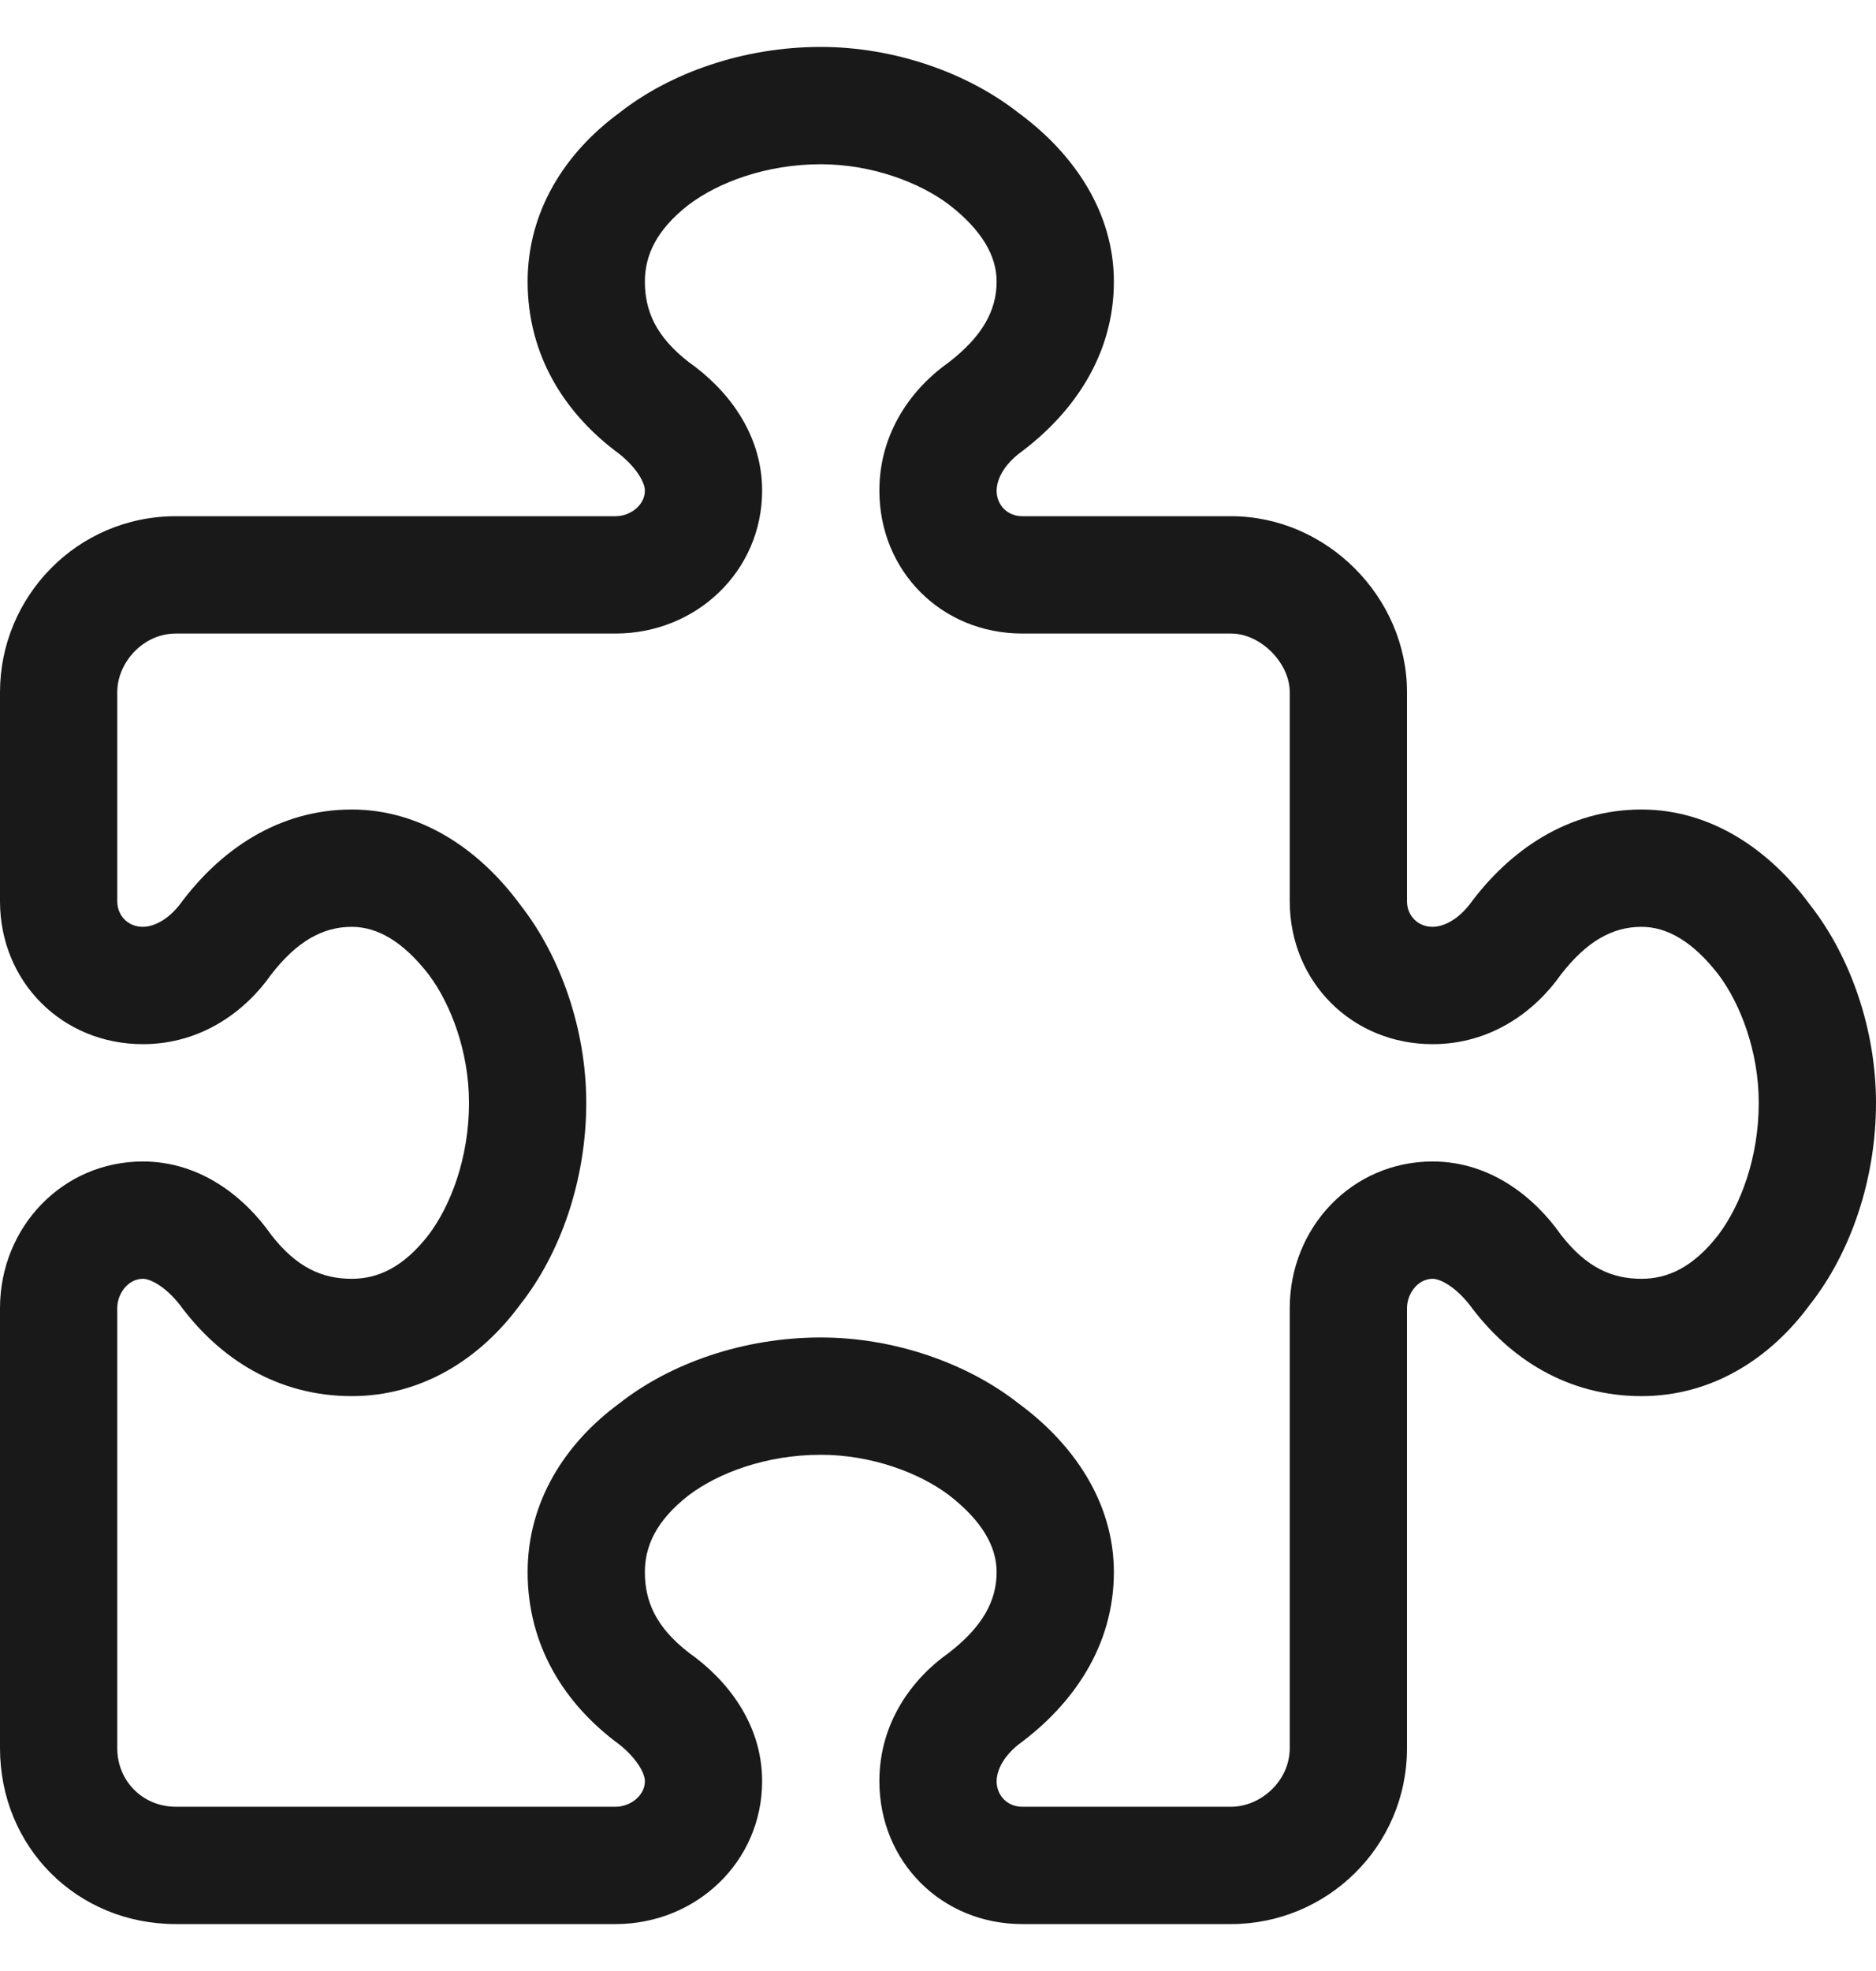 <svg width="20" height="21" viewBox="0 0 20 21" fill="none" xmlns="http://www.w3.org/2000/svg">
<path d="M6.602 1.203C7.148 0.773 7.93 0.5 8.75 0.5C9.531 0.5 10.312 0.773 10.859 1.203C11.445 1.633 11.875 2.258 11.875 3C11.875 3.781 11.445 4.406 10.859 4.836C10.664 4.992 10.625 5.148 10.625 5.227C10.625 5.383 10.742 5.5 10.898 5.5H13.125C14.141 5.5 15 6.359 15 7.375V9.602C15 9.758 15.117 9.875 15.273 9.875C15.352 9.875 15.508 9.836 15.664 9.641C16.094 9.055 16.719 8.625 17.5 8.625C18.242 8.625 18.867 9.055 19.297 9.641C19.727 10.188 20 10.969 20 11.75C20 12.57 19.727 13.352 19.297 13.898C18.867 14.484 18.242 14.875 17.5 14.875C16.719 14.875 16.094 14.484 15.664 13.898C15.508 13.703 15.352 13.625 15.273 13.625C15.117 13.625 15 13.781 15 13.938V18.625C15 19.68 14.141 20.5 13.125 20.5H10.898C10.039 20.5 9.375 19.836 9.375 18.977C9.375 18.352 9.727 17.883 10.117 17.609C10.469 17.336 10.625 17.062 10.625 16.75C10.625 16.477 10.469 16.203 10.117 15.93C9.805 15.695 9.297 15.5 8.75 15.5C8.164 15.5 7.656 15.695 7.344 15.93C6.992 16.203 6.875 16.477 6.875 16.75C6.875 17.062 6.992 17.336 7.344 17.609C7.734 17.883 8.125 18.352 8.125 18.977C8.125 19.836 7.422 20.5 6.562 20.5H1.875C0.82 20.5 0 19.68 0 18.625V13.938C0 13.078 0.664 12.375 1.523 12.375C2.148 12.375 2.617 12.766 2.891 13.156C3.164 13.508 3.438 13.625 3.75 13.625C4.023 13.625 4.297 13.508 4.57 13.156C4.805 12.844 5 12.336 5 11.75C5 11.203 4.805 10.695 4.57 10.383C4.297 10.031 4.023 9.875 3.75 9.875C3.438 9.875 3.164 10.031 2.891 10.383C2.617 10.773 2.148 11.125 1.523 11.125C0.664 11.125 0 10.461 0 9.602V7.375C0 6.359 0.82 5.5 1.875 5.5H6.562C6.719 5.5 6.875 5.383 6.875 5.227C6.875 5.148 6.797 4.992 6.602 4.836C6.016 4.406 5.625 3.781 5.625 3C5.625 2.258 6.016 1.633 6.602 1.203ZM7.344 2.18C6.992 2.453 6.875 2.727 6.875 3C6.875 3.312 6.992 3.586 7.344 3.859C7.734 4.133 8.125 4.602 8.125 5.227C8.125 6.086 7.422 6.75 6.562 6.75H1.875C1.523 6.75 1.25 7.062 1.25 7.375V9.602C1.25 9.758 1.367 9.875 1.523 9.875C1.602 9.875 1.758 9.836 1.914 9.641C2.344 9.055 2.969 8.625 3.75 8.625C4.492 8.625 5.117 9.055 5.547 9.641C5.977 10.188 6.25 10.969 6.25 11.75C6.25 12.57 5.977 13.352 5.547 13.898C5.117 14.484 4.492 14.875 3.75 14.875C2.969 14.875 2.344 14.484 1.914 13.898C1.758 13.703 1.602 13.625 1.523 13.625C1.367 13.625 1.25 13.781 1.25 13.938V18.625C1.25 18.977 1.523 19.25 1.875 19.25H6.562C6.719 19.25 6.875 19.133 6.875 18.977C6.875 18.898 6.797 18.742 6.602 18.586C6.016 18.156 5.625 17.531 5.625 16.75C5.625 16.008 6.016 15.383 6.602 14.953C7.148 14.523 7.93 14.25 8.75 14.25C9.531 14.25 10.312 14.523 10.859 14.953C11.445 15.383 11.875 16.008 11.875 16.75C11.875 17.531 11.445 18.156 10.859 18.586C10.664 18.742 10.625 18.898 10.625 18.977C10.625 19.133 10.742 19.25 10.898 19.25H13.125C13.438 19.25 13.75 18.977 13.75 18.625V13.938C13.75 13.078 14.414 12.375 15.273 12.375C15.898 12.375 16.367 12.766 16.641 13.156C16.914 13.508 17.188 13.625 17.5 13.625C17.773 13.625 18.047 13.508 18.32 13.156C18.555 12.844 18.75 12.336 18.75 11.75C18.75 11.203 18.555 10.695 18.32 10.383C18.047 10.031 17.773 9.875 17.5 9.875C17.188 9.875 16.914 10.031 16.641 10.383C16.367 10.773 15.898 11.125 15.273 11.125C14.414 11.125 13.75 10.461 13.75 9.602V7.375C13.75 7.062 13.438 6.75 13.125 6.75H10.898C10.039 6.75 9.375 6.086 9.375 5.227C9.375 4.602 9.727 4.133 10.117 3.859C10.469 3.586 10.625 3.312 10.625 3C10.625 2.727 10.469 2.453 10.117 2.18C9.805 1.945 9.297 1.75 8.75 1.75C8.164 1.75 7.656 1.945 7.344 2.18Z" fill="#191919"/>
</svg>
